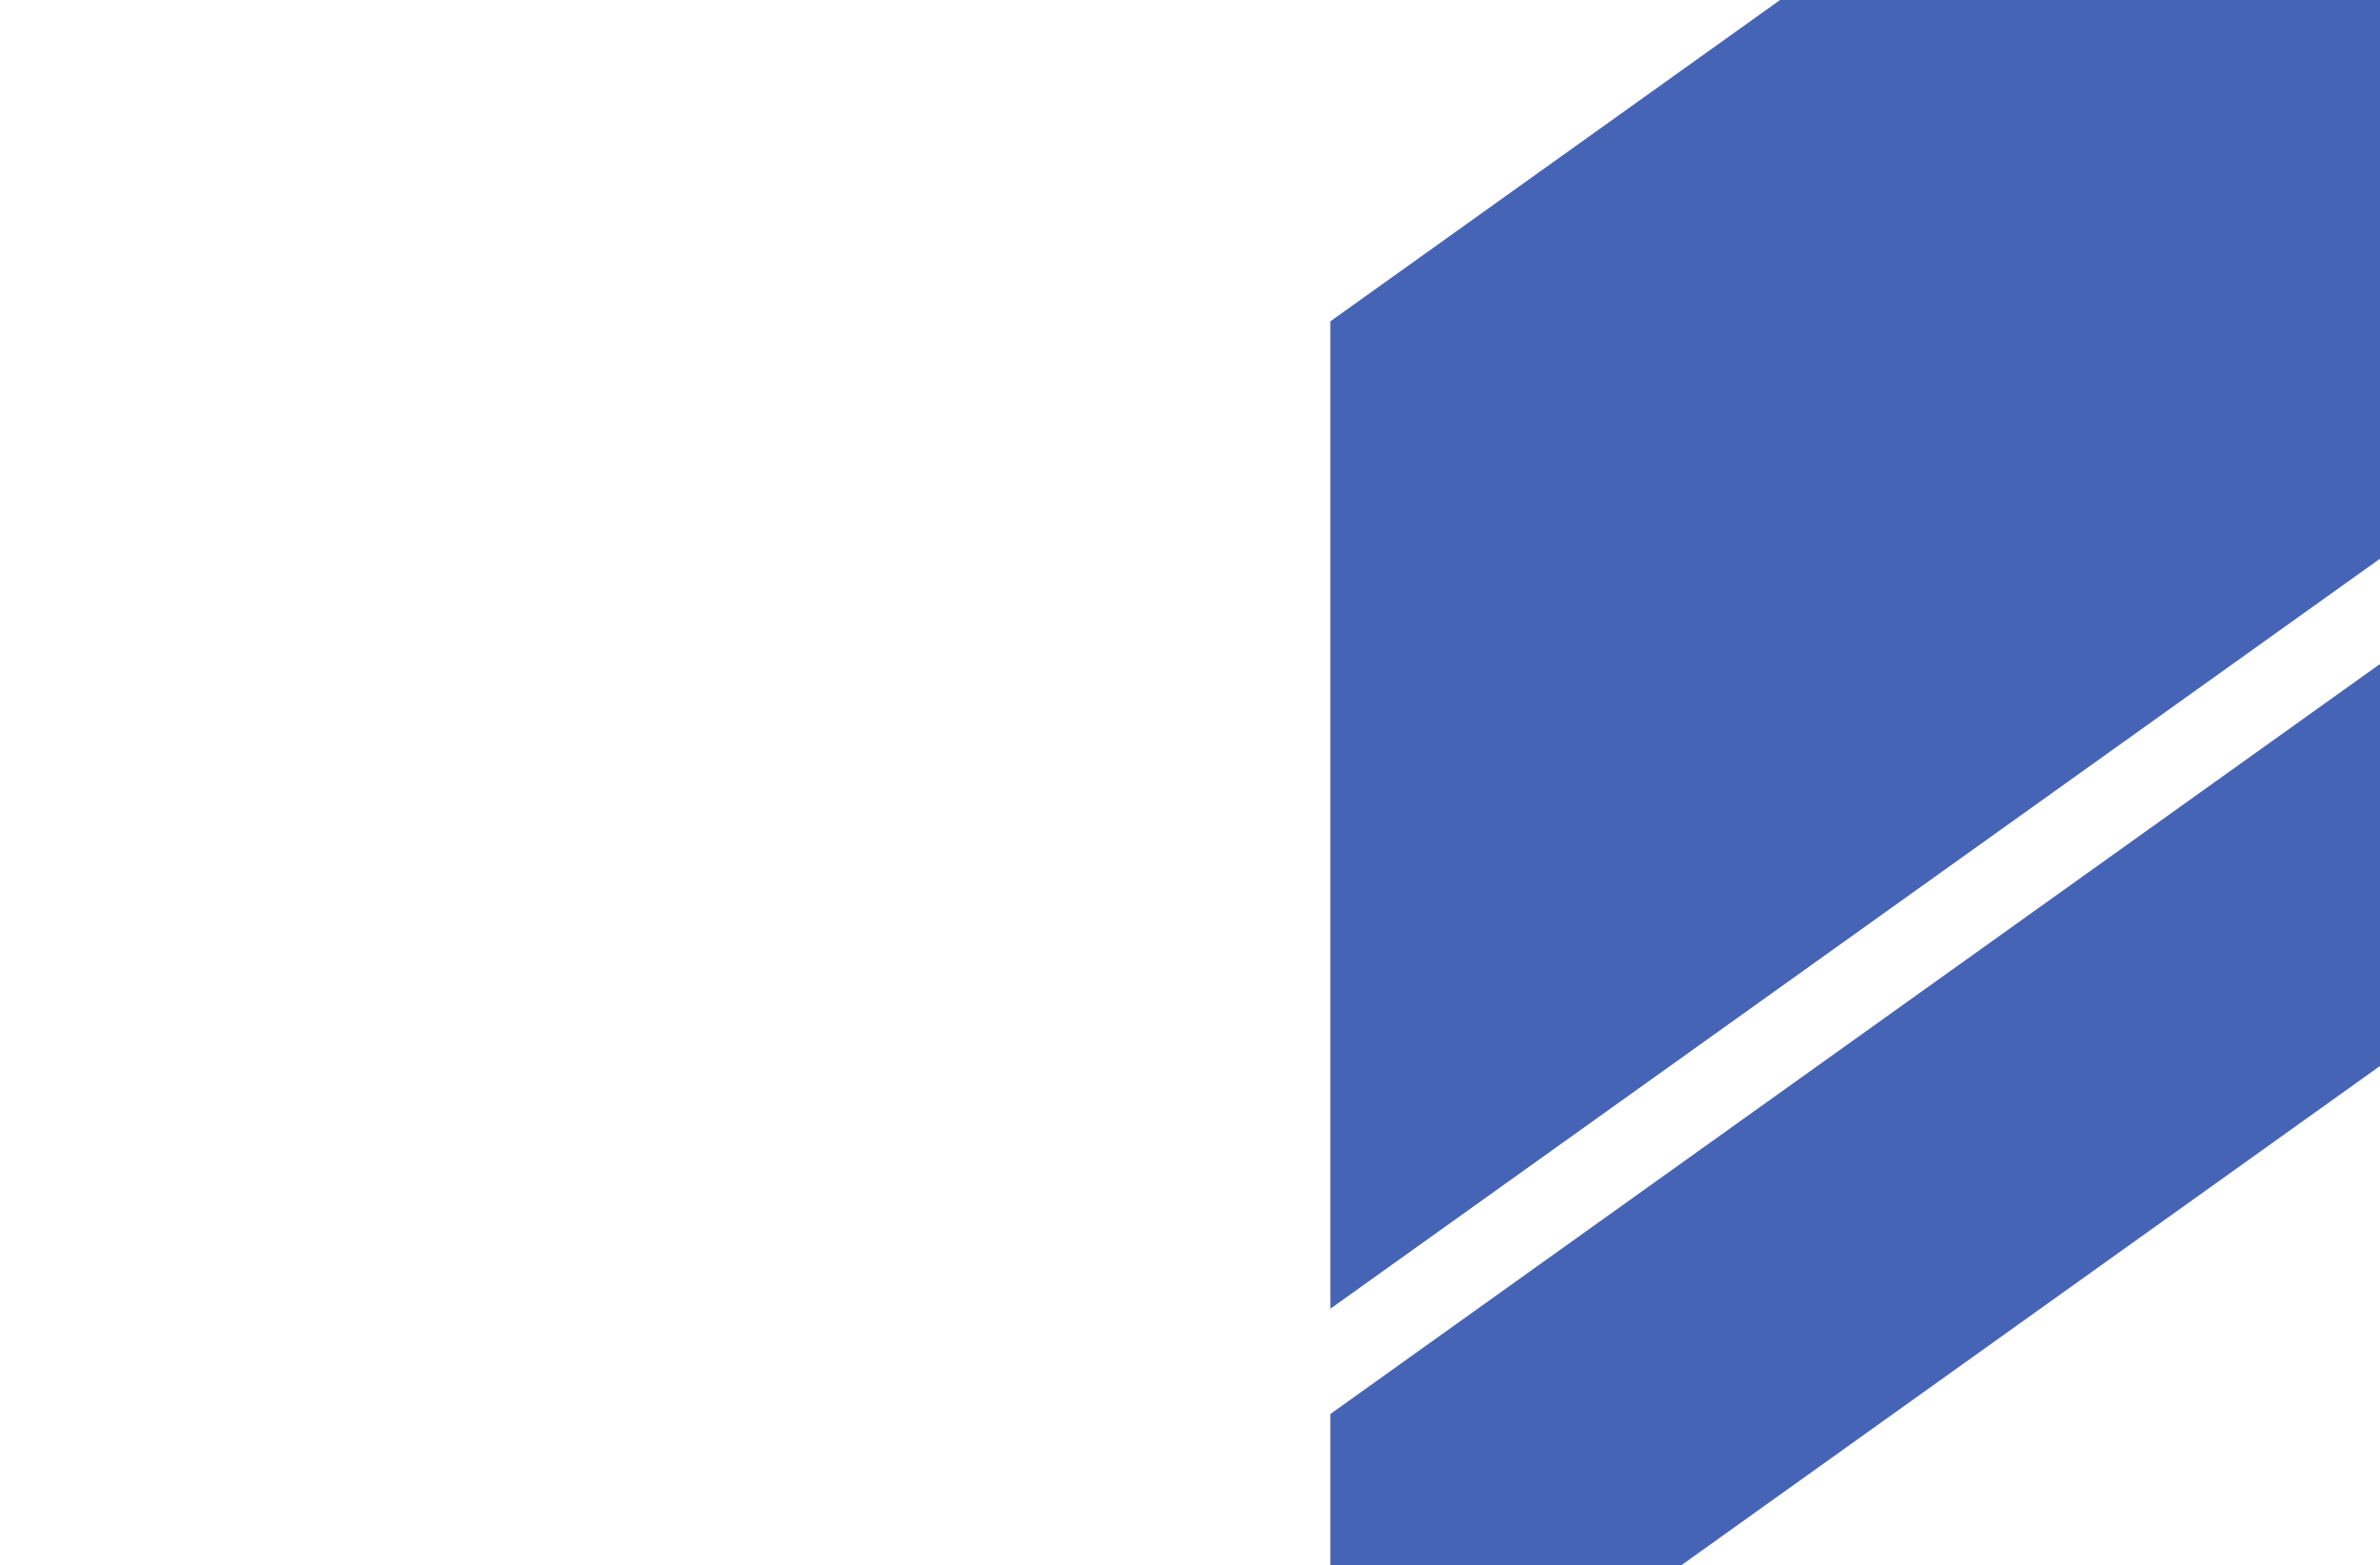 <svg xmlns="http://www.w3.org/2000/svg" xmlns:xlink="http://www.w3.org/1999/xlink" width="1440" height="947" viewBox="0 0 1440 947">
  <defs>
    <clipPath id="clip-path">
      <rect id="透過" width="1440" height="947"/>
    </clipPath>
  </defs>
  <g id="オブジェクト" opacity="0.948" clip-path="url(#clip-path)">
    <g id="グループ_26177" data-name="グループ 26177" transform="translate(804.913 -825.681)" opacity="0.814">
      <path id="パス_67261" data-name="パス 67261" d="M1427.551,0,0,1020.13v597.445L1427.551,597.439Z" transform="translate(0 0)" fill="#10369f"/>
      <path id="パス_67262" data-name="パス 67262" d="M0,1136.5v243.244L1427.551,359.614V116.37Z" transform="translate(0.002 544.777)" fill="#10369f"/>
    </g>
  </g>
</svg>
